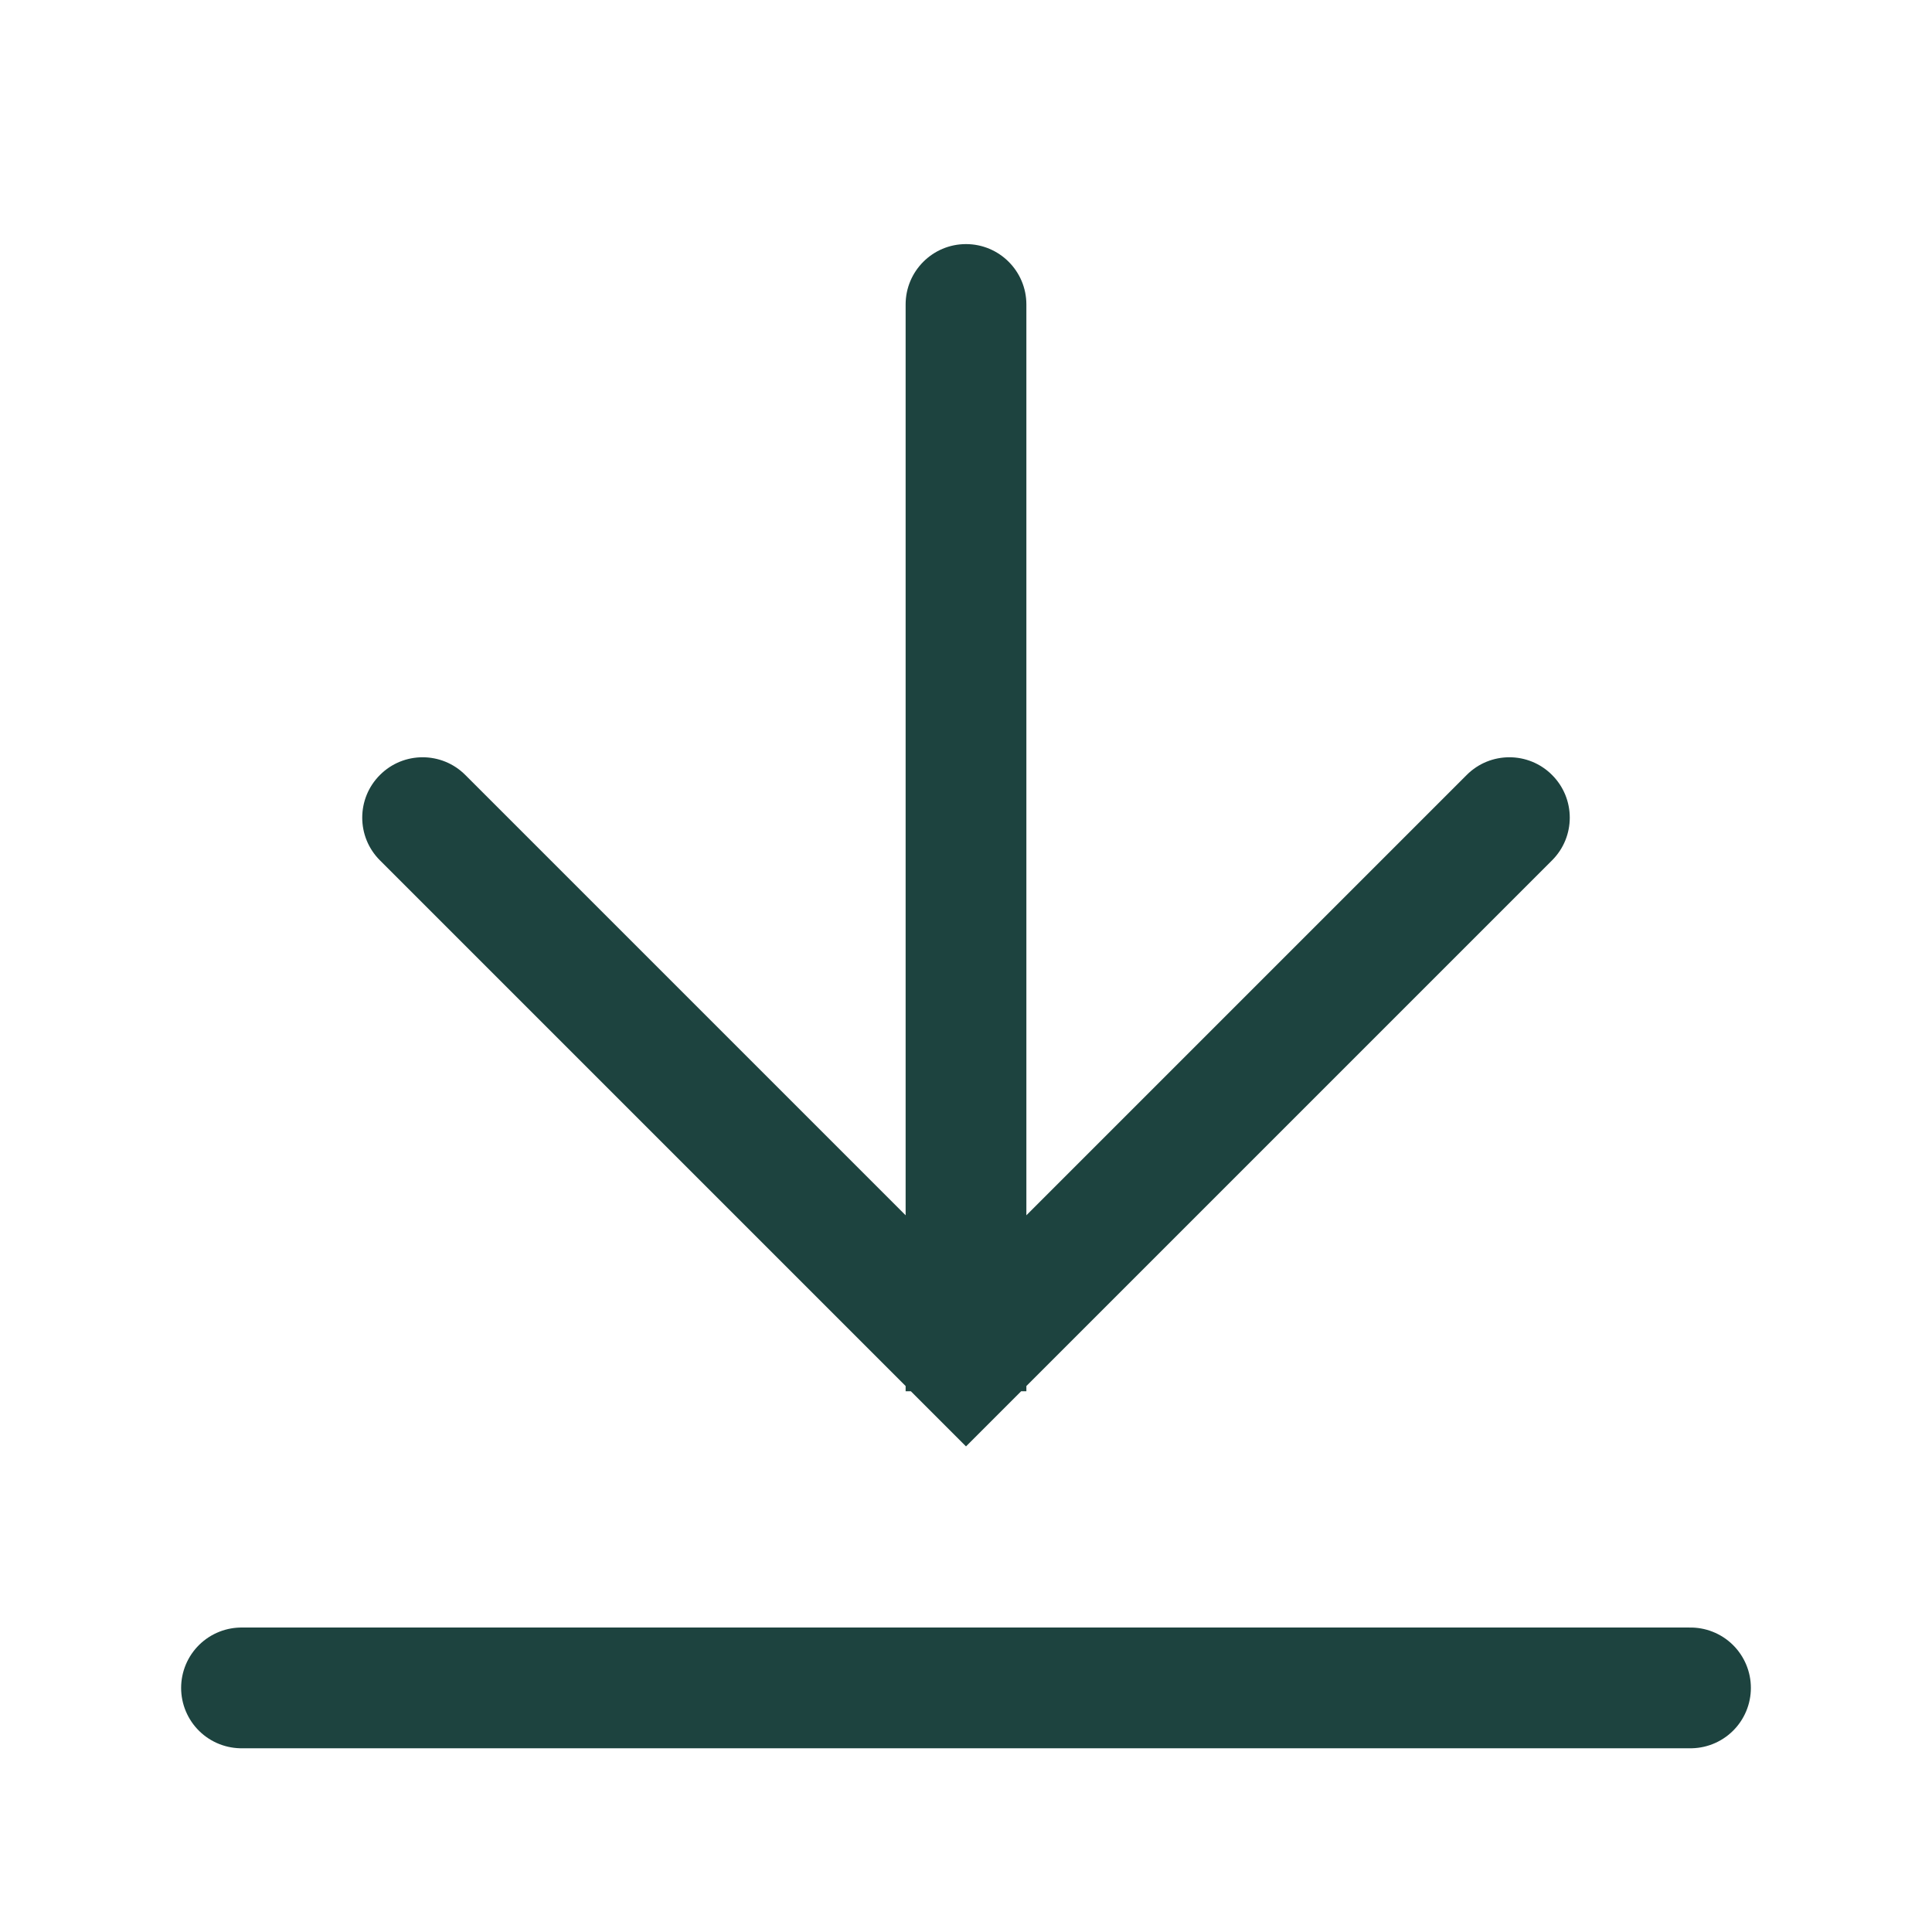 <svg width="32" height="32" viewBox="0 0 32 32" fill="none" xmlns="http://www.w3.org/2000/svg">
<path fill-rule="evenodd" clip-rule="evenodd" d="M25.707 14.25C26.098 13.86 26.098 13.226 25.707 12.836C25.317 12.445 24.683 12.445 24.293 12.836L17 20.129L17 5.043C17 4.491 16.552 4.043 16 4.043C15.448 4.043 15 4.491 15 5.043L15 20.129L7.707 12.836C7.317 12.445 6.683 12.445 6.293 12.836C5.902 13.226 5.902 13.86 6.293 14.25L15 22.957L15 23.043L15.086 23.043L15.293 23.25L16 23.957L16.707 23.25L16.914 23.043L17 23.043L17 22.957L25.707 14.25Z" fill="#1D433F"/>
<path d="M4 27.957H28" stroke="#1D433F" stroke-width="2" stroke-linecap="round"/>
</svg>
